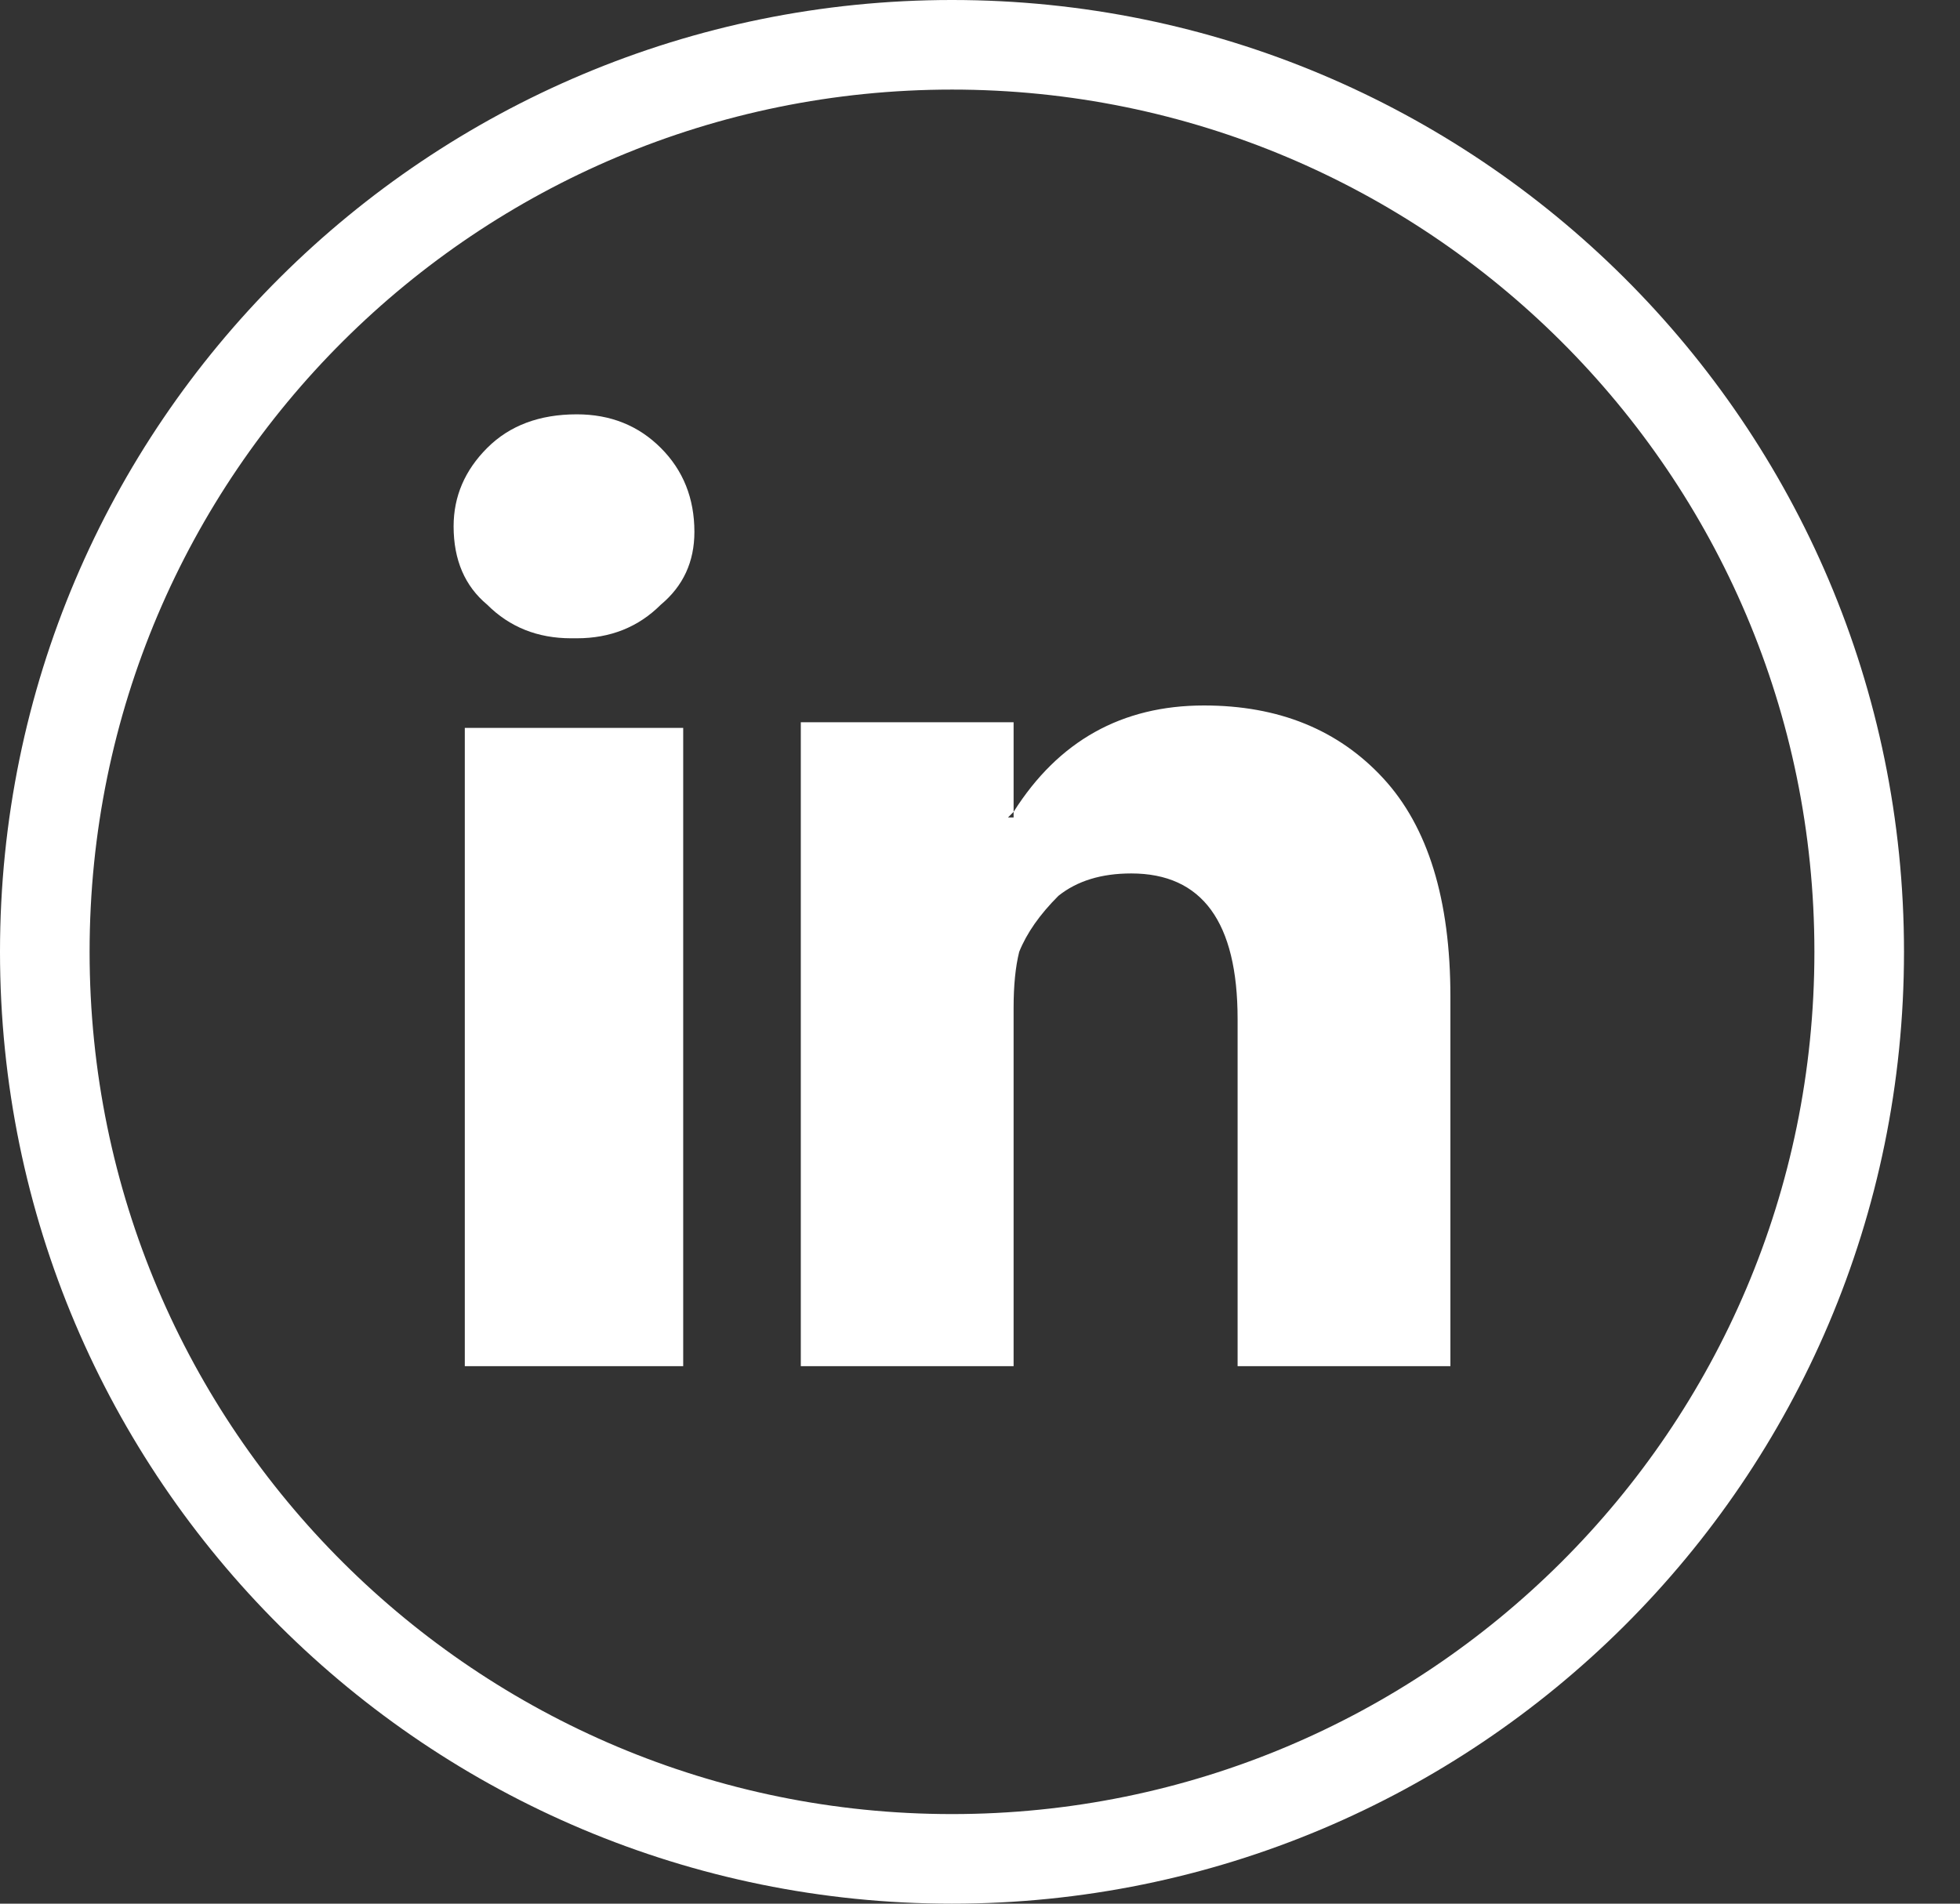<svg version="1.2" xmlns="http://www.w3.org/2000/svg" viewBox="0 0 35 34" width="35" height="34">
	<rect x="0" y="0" width="35" height="34" fill="#333333" stroke="none"/>
	<title>Linked In</title>
	<style>
		.s0 { fill: none;stroke: #ffffff;stroke-width: 1.6 } 
		.s1 { fill: #ffffff } 
	</style>
	<path id="Layer" class="s0" d="m17 33.2c-8.9 0-16.2-7.2-16.2-16.2 0-9 7.3-16.2 16.2-16.2 8.9 0 16.2 7.2 16.2 16.2 0 9-7.3 16.2-16.2 16.2z"/>
	<path id="Layer" fill-rule="evenodd" class="s1" d="m8.7 10.8q0.6 0.6 1.5 0.6h0.1q0.9 0 1.5-0.6 0.6-0.5 0.6-1.3 0-0.9-0.6-1.5-0.6-0.6-1.5-0.6-1 0-1.6 0.6-0.6 0.6-0.6 1.4 0 0.9 0.6 1.4zm-0.4 13.6h3.9v-11.4h-3.9zm6 0h3.8v-6.4q0-0.6 0.1-1 0.2-0.5 0.7-1 0.5-0.4 1.3-0.4 1.9 0 1.9 2.6v6.2h3.8v-6.6q0-2.6-1.2-3.9-1.2-1.3-3.2-1.3-2.2 0-3.4 1.9v0.1h-0.1l0.1-0.1v-1.6h-3.8q0 0.5 0 3.4 0 2.9 0 8.1z"/>
</svg>